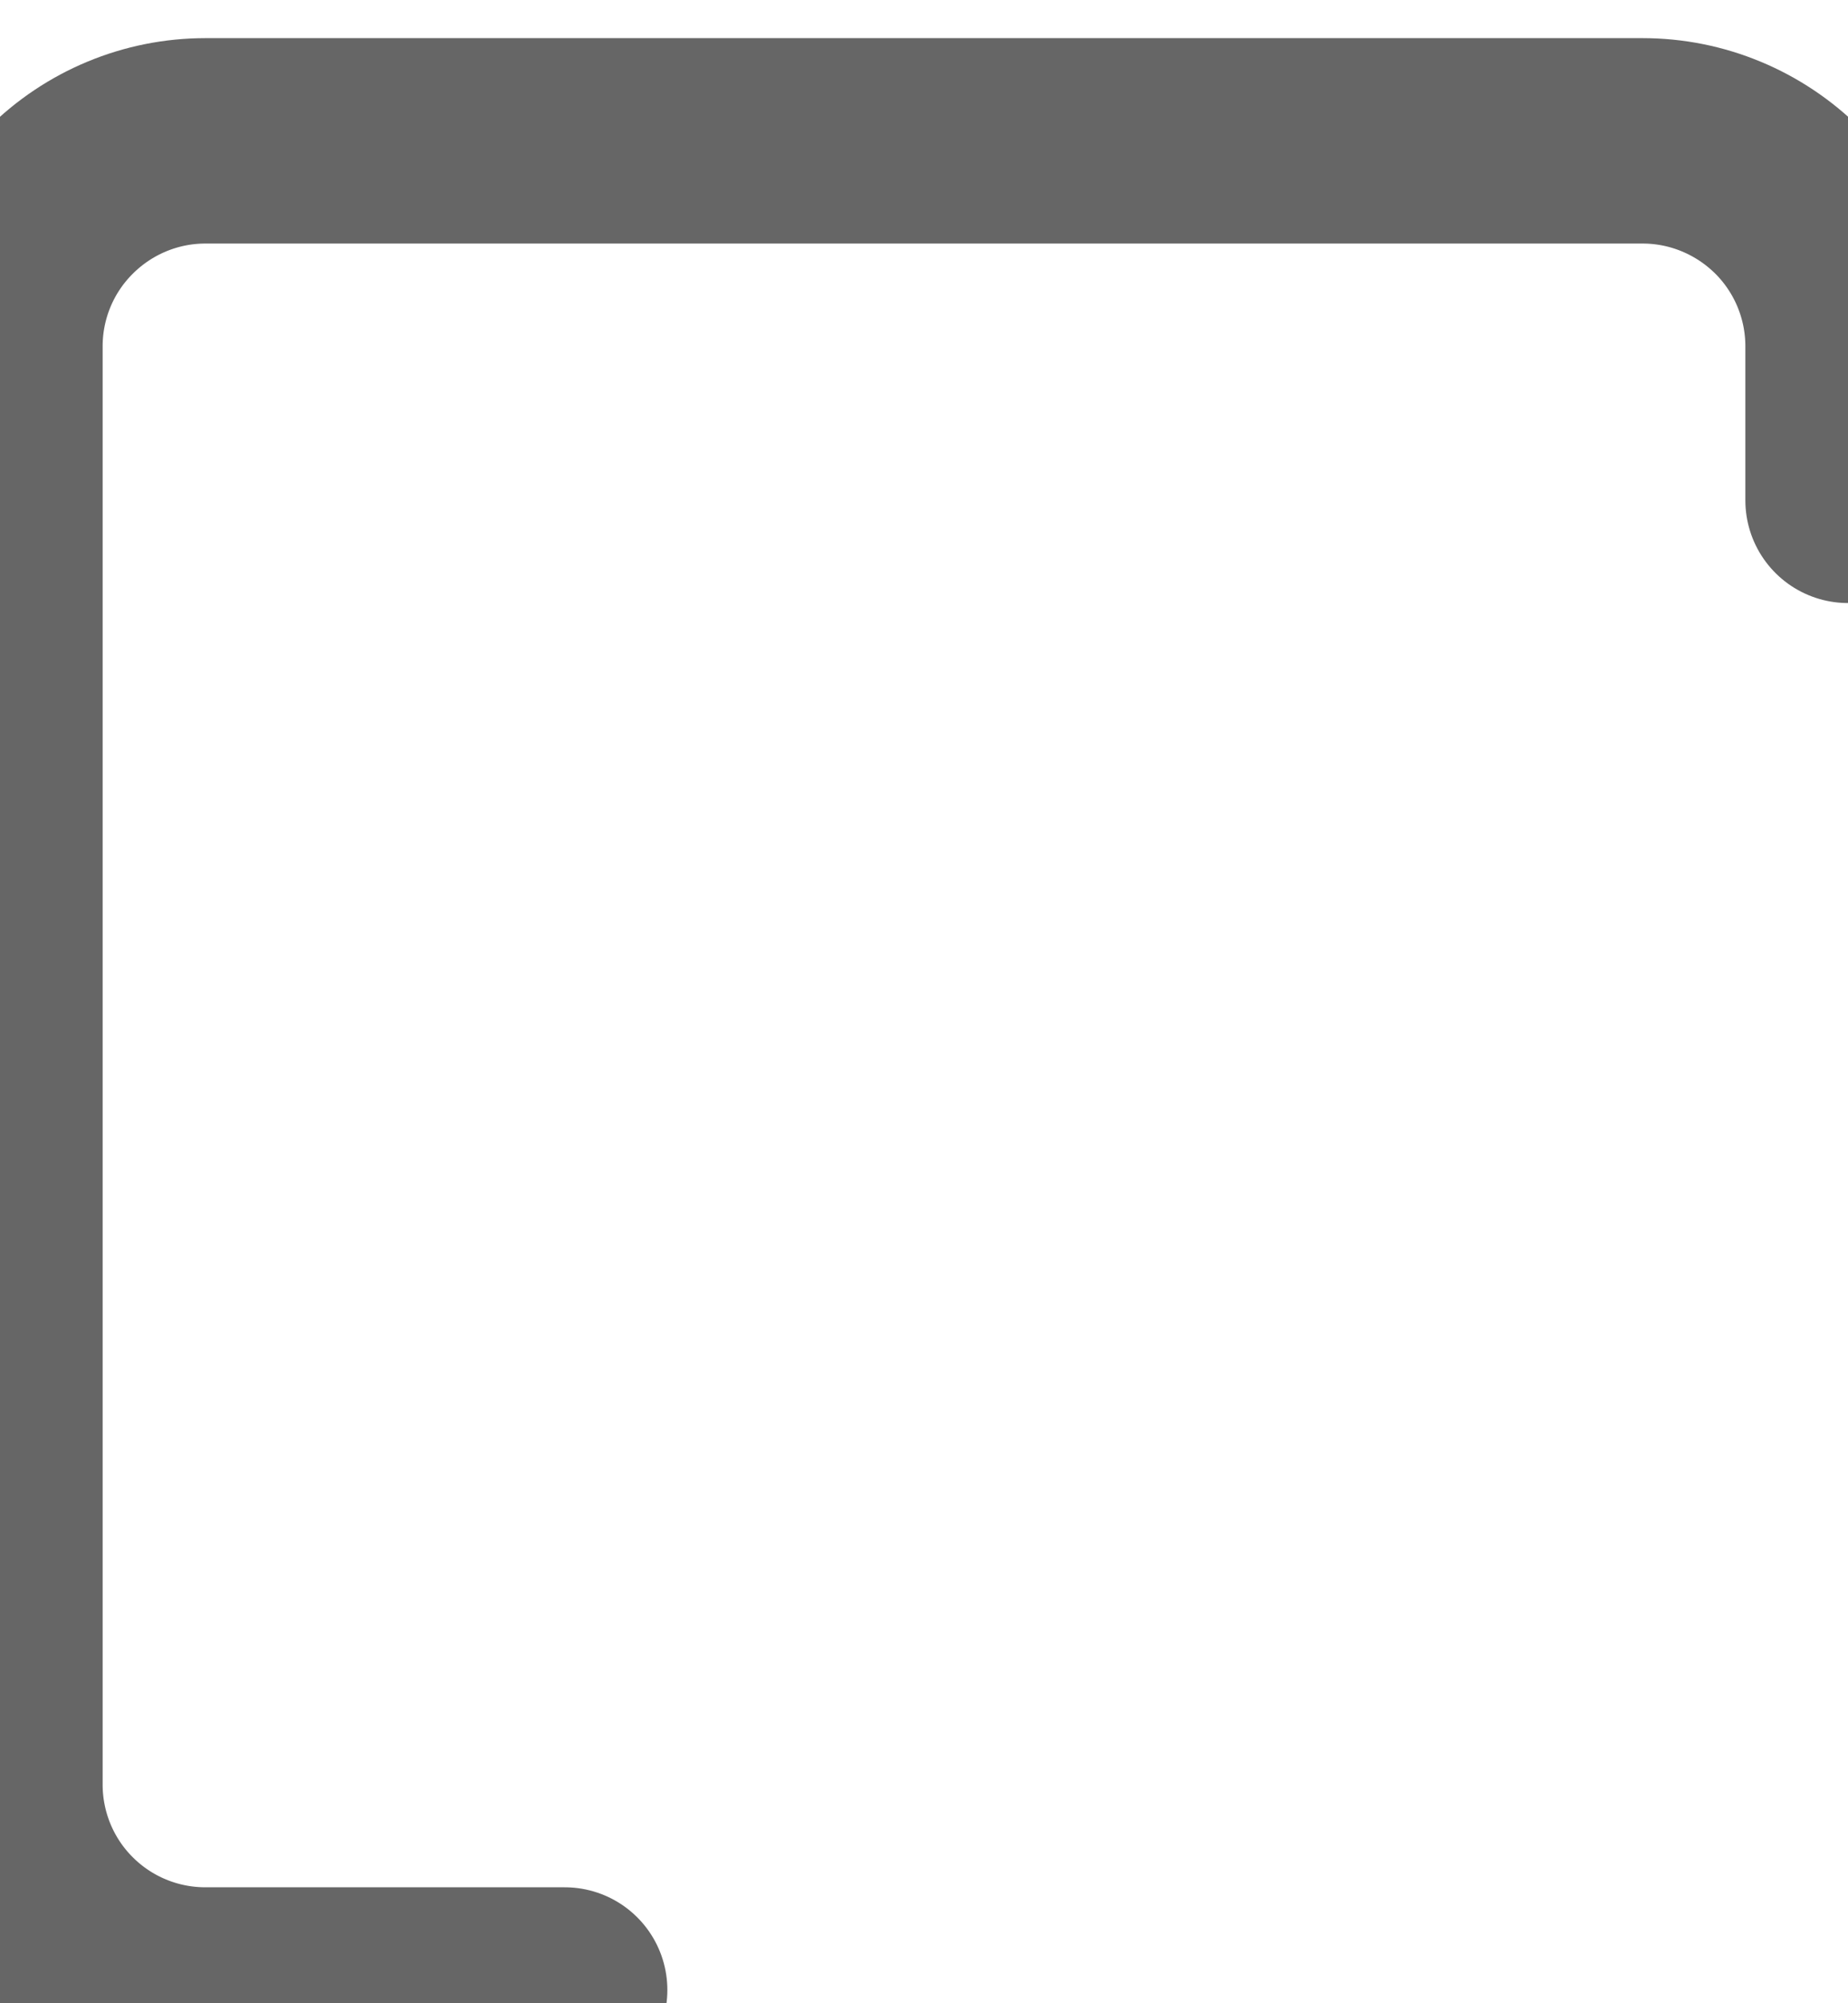 <svg width="12" height="13" viewBox="0 0 12 13" fill="none" xmlns="http://www.w3.org/2000/svg">
<path d="M12 3.247V2.247C12 1.894 11.86 1.555 11.61 1.305C11.359 1.055 11.02 0.914 10.667 0.914H1.333C0.98 0.914 0.641 1.055 0.391 1.305C0.14 1.555 0 1.894 0 2.247V11.581C0 11.934 0.14 12.274 0.391 12.524C0.641 12.774 0.98 12.914 1.333 12.914H3.667" stroke="#666666" stroke-width="1.333" stroke-linecap="round" stroke-linejoin="round"/>
</svg>
